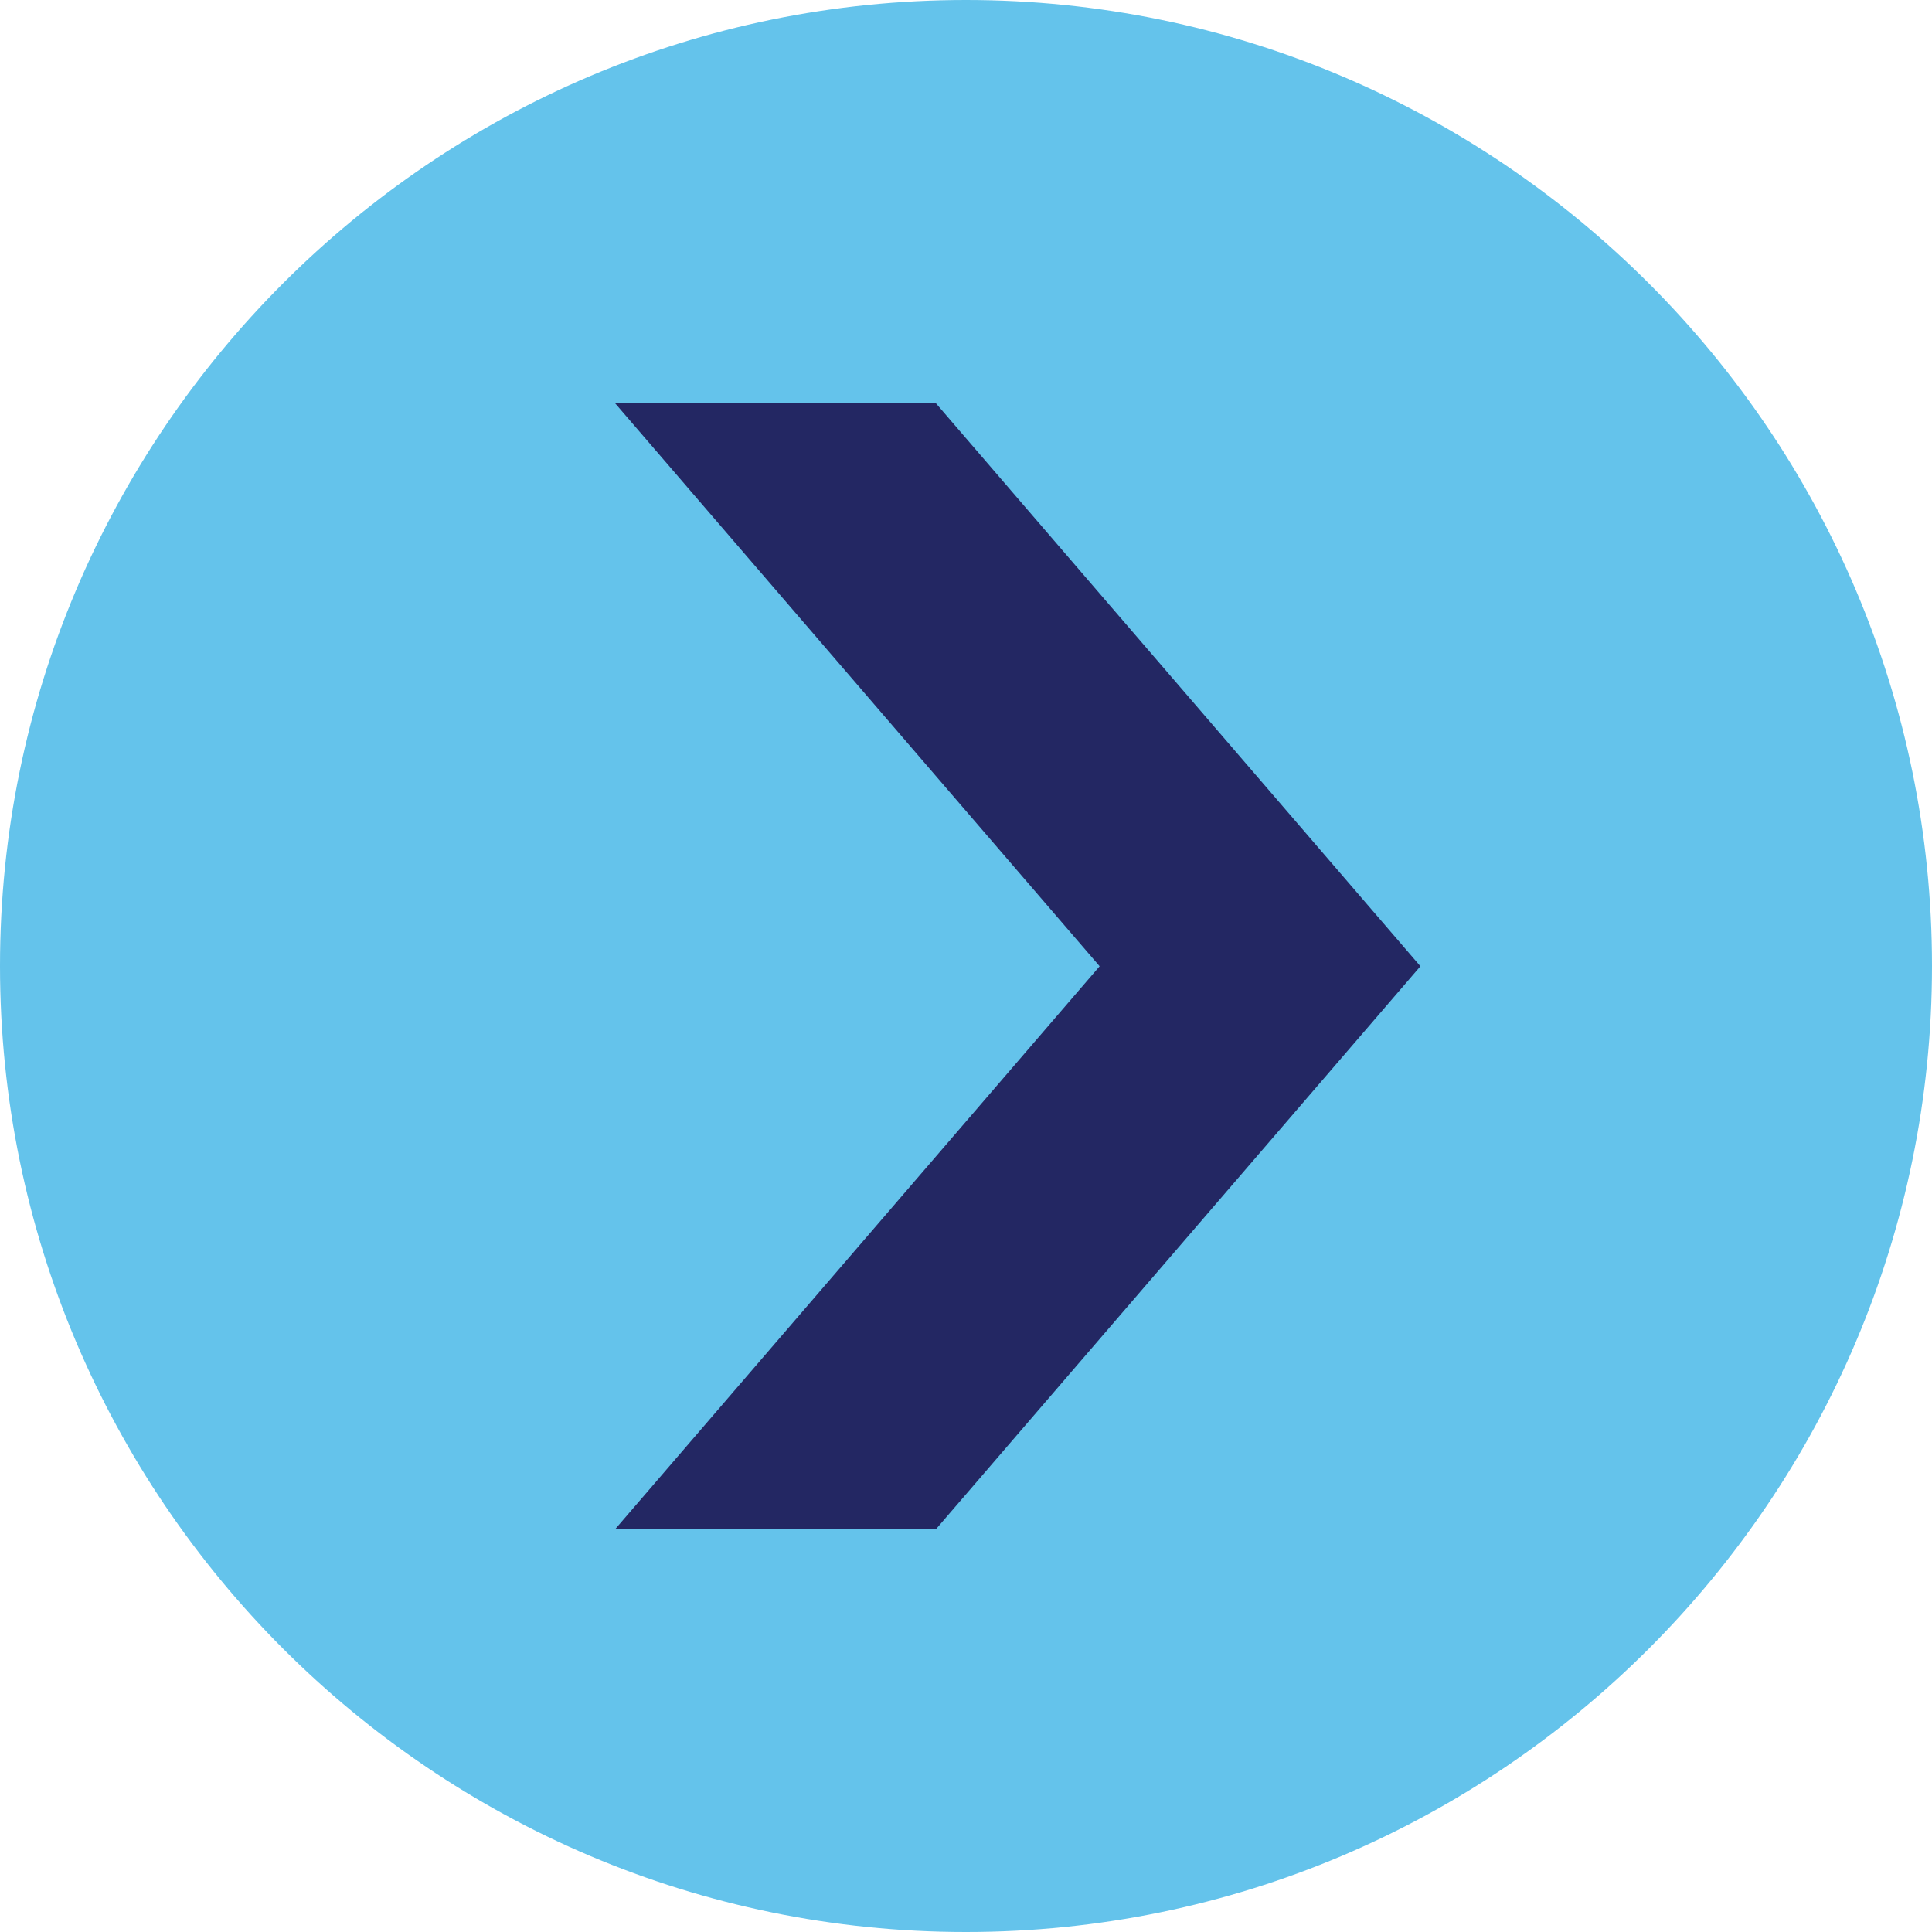 <?xml version="1.0" encoding="UTF-8" standalone="no"?>
<svg
   id="Layer_1"
   viewBox="0 0 114.73 114.73"
   version="1.1"
   sodipodi:docname="Arrow.svg"
   inkscape:export-filename="Arrow.svg"
   inkscape:export-xdpi="96"
   inkscape:export-ydpi="96"
   width="40"
   height="40"
   xmlns:inkscape="http://www.inkscape.org/namespaces/inkscape"
   xmlns:sodipodi="http://sodipodi.sourceforge.net/DTD/sodipodi-0.dtd"
   xmlns="http://www.w3.org/2000/svg"
   xmlns:svg="http://www.w3.org/2000/svg">
  <sodipodi:namedview
     id="namedview97"
     pagecolor="#ffffff"
     bordercolor="#000000"
     borderopacity="0.25"
     inkscape:showpageshadow="2"
     inkscape:pageopacity="0.0"
     inkscape:pagecheckerboard="0"
     inkscape:deskcolor="#d1d1d1"
     showgrid="false" />
  <defs
     id="defs90">
    <style
       id="style88">.cls-1{fill:#64c3eb;}.cls-2{fill:#232763;}</style>
  </defs>
  <path
     class="cls-1"
     d="M 114.73,57.36 C 114.73,89 89,114.73 57.36,114.73 25.72,114.73 0,89 0,57.36 0,25.72 25.73,0 57.36,0 c 31.63,0 57.37,25.73 57.37,57.36 z"
     id="path92"
     inkscape:export-filename=".\path92.svg"
     inkscape:export-xdpi="96"
     inkscape:export-ydpi="96" />
  <polygon
     class="cls-2"
     points="139.74,208.61 168.51,175.18 139.74,141.75 158.79,141.75 187.56,175.18 158.79,208.61 "
     id="polygon94"
     transform="translate(-103.21,-117.8)" />
</svg>
